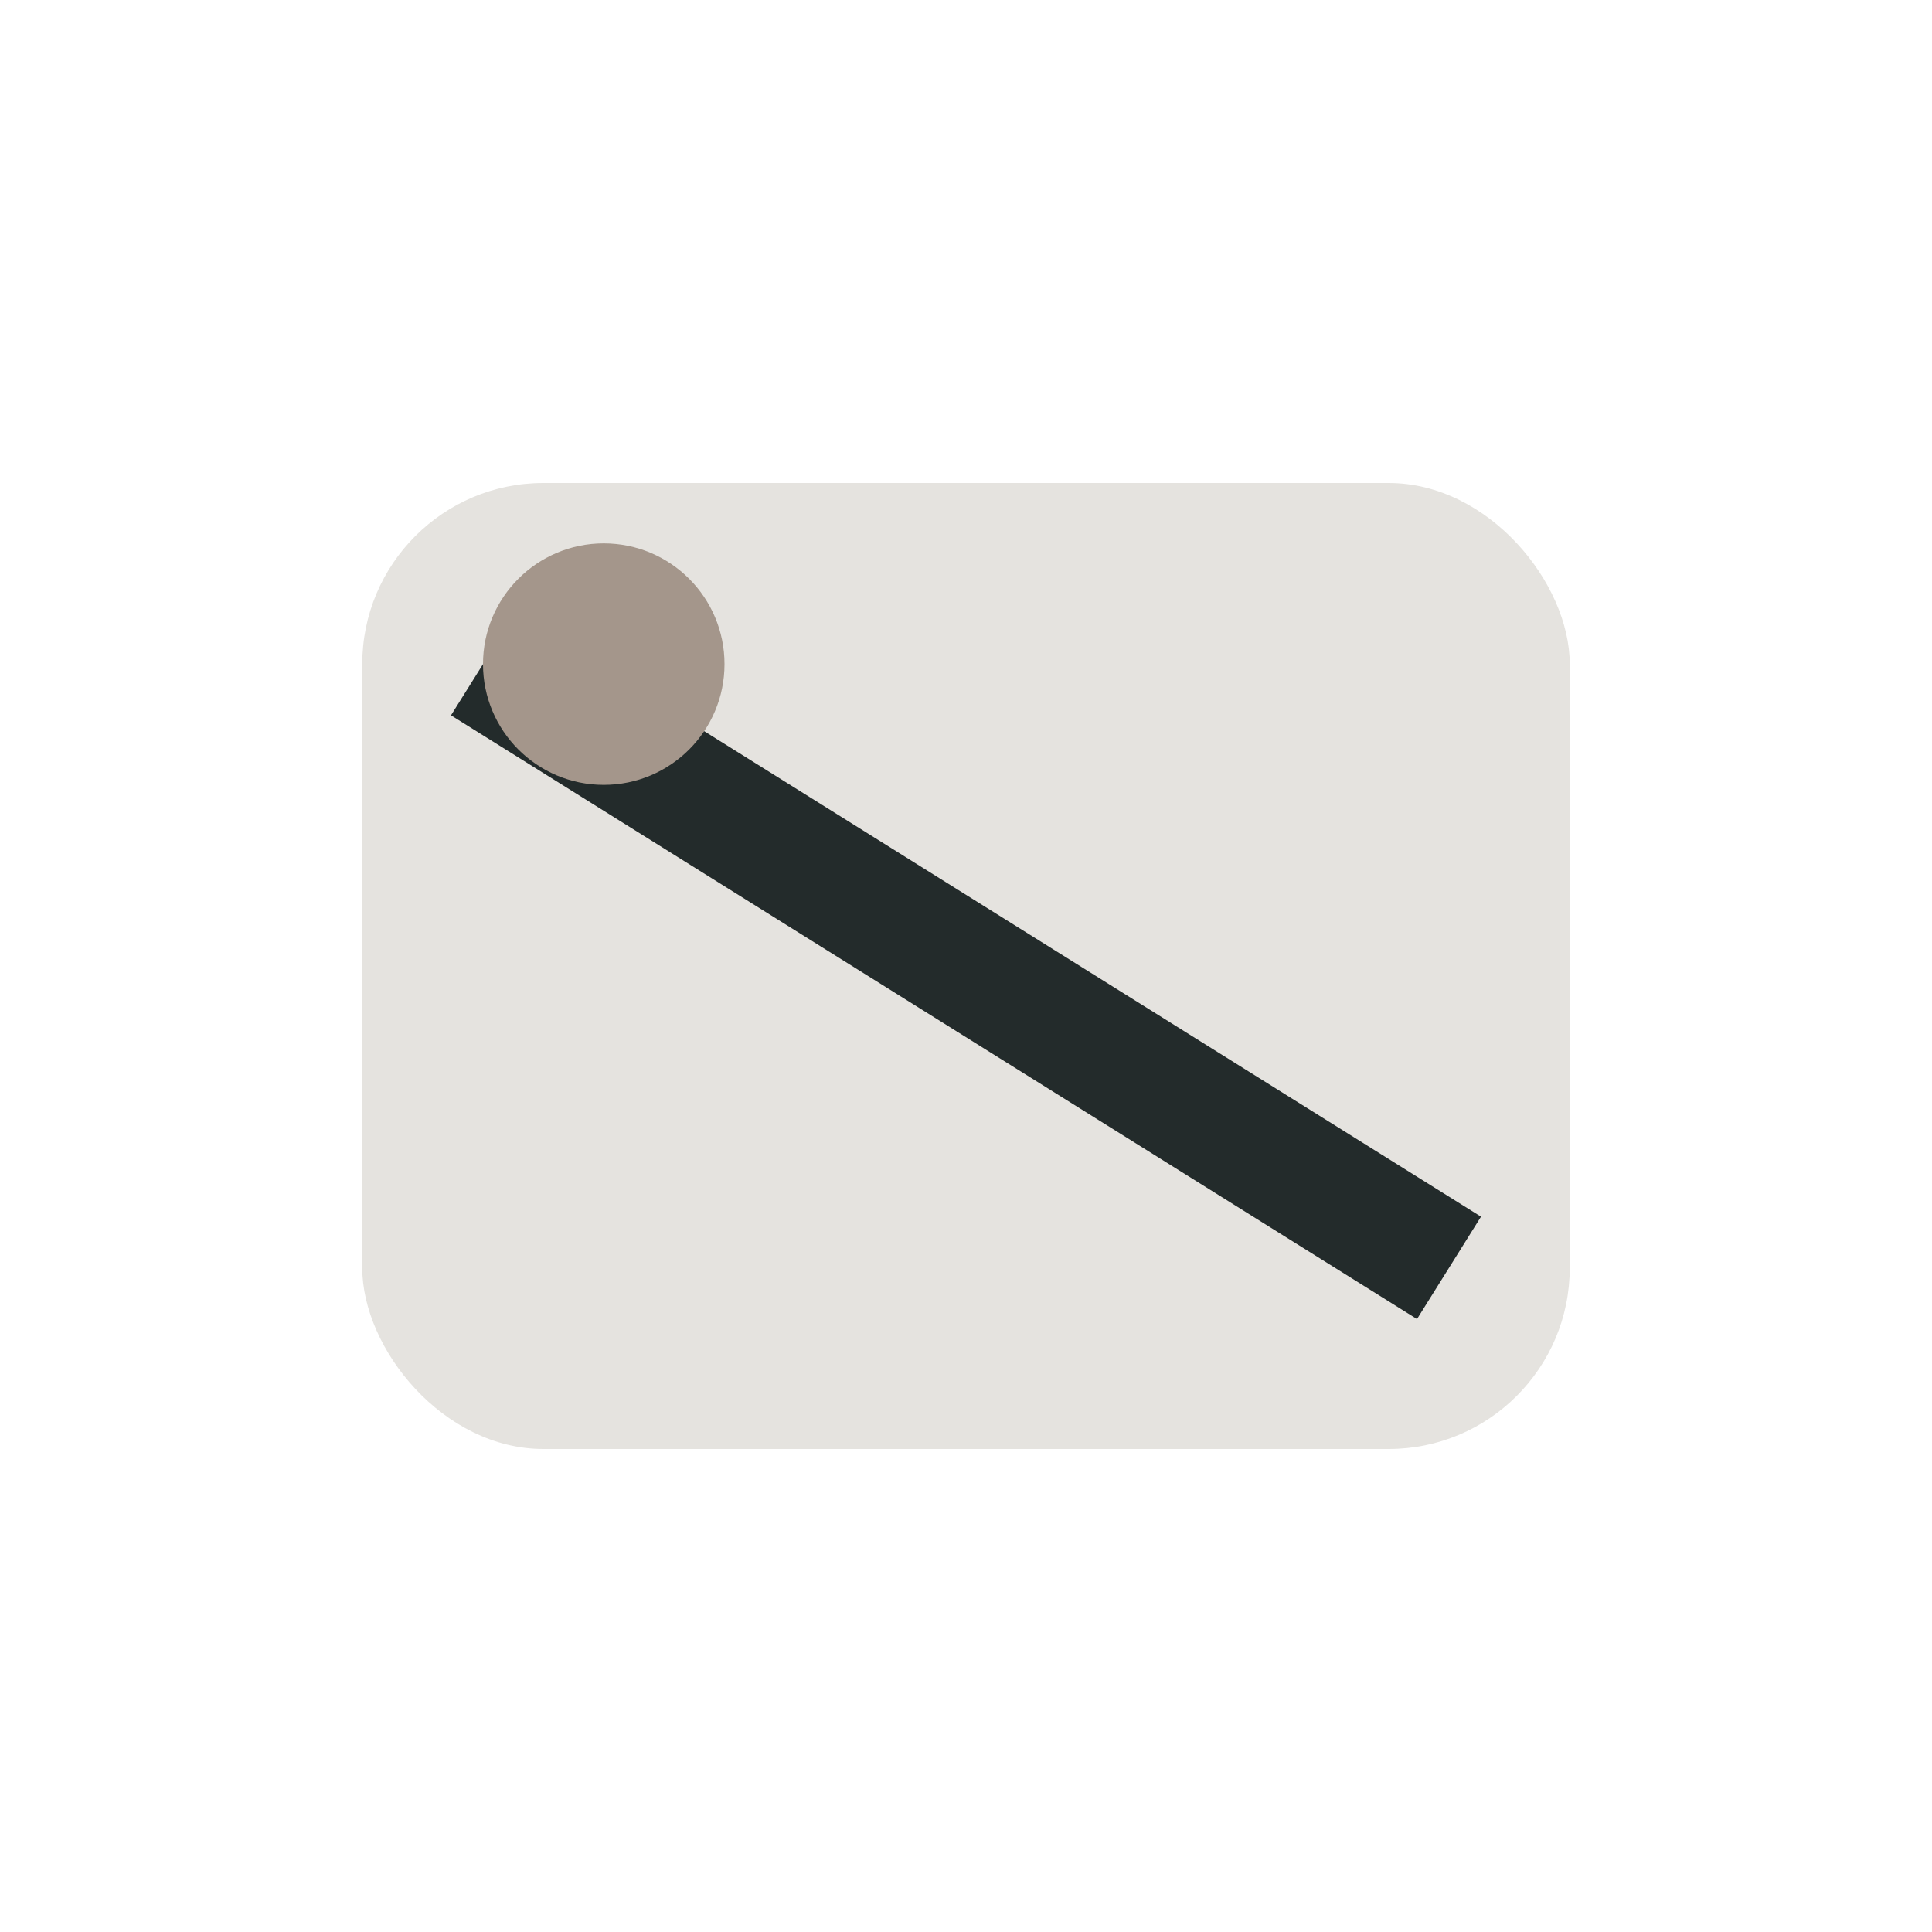 <?xml version="1.0" encoding="UTF-8"?>
<svg xmlns="http://www.w3.org/2000/svg" width="32" height="32" viewBox="0 0 32 32"><rect x="6" y="8" width="20" height="16" rx="3" fill="#E5E3DF"/><path d="M8 11l16 10" stroke="#232B2B" stroke-width="2"/><circle cx="10" cy="11" r="2" fill="#A4968B"/></svg>